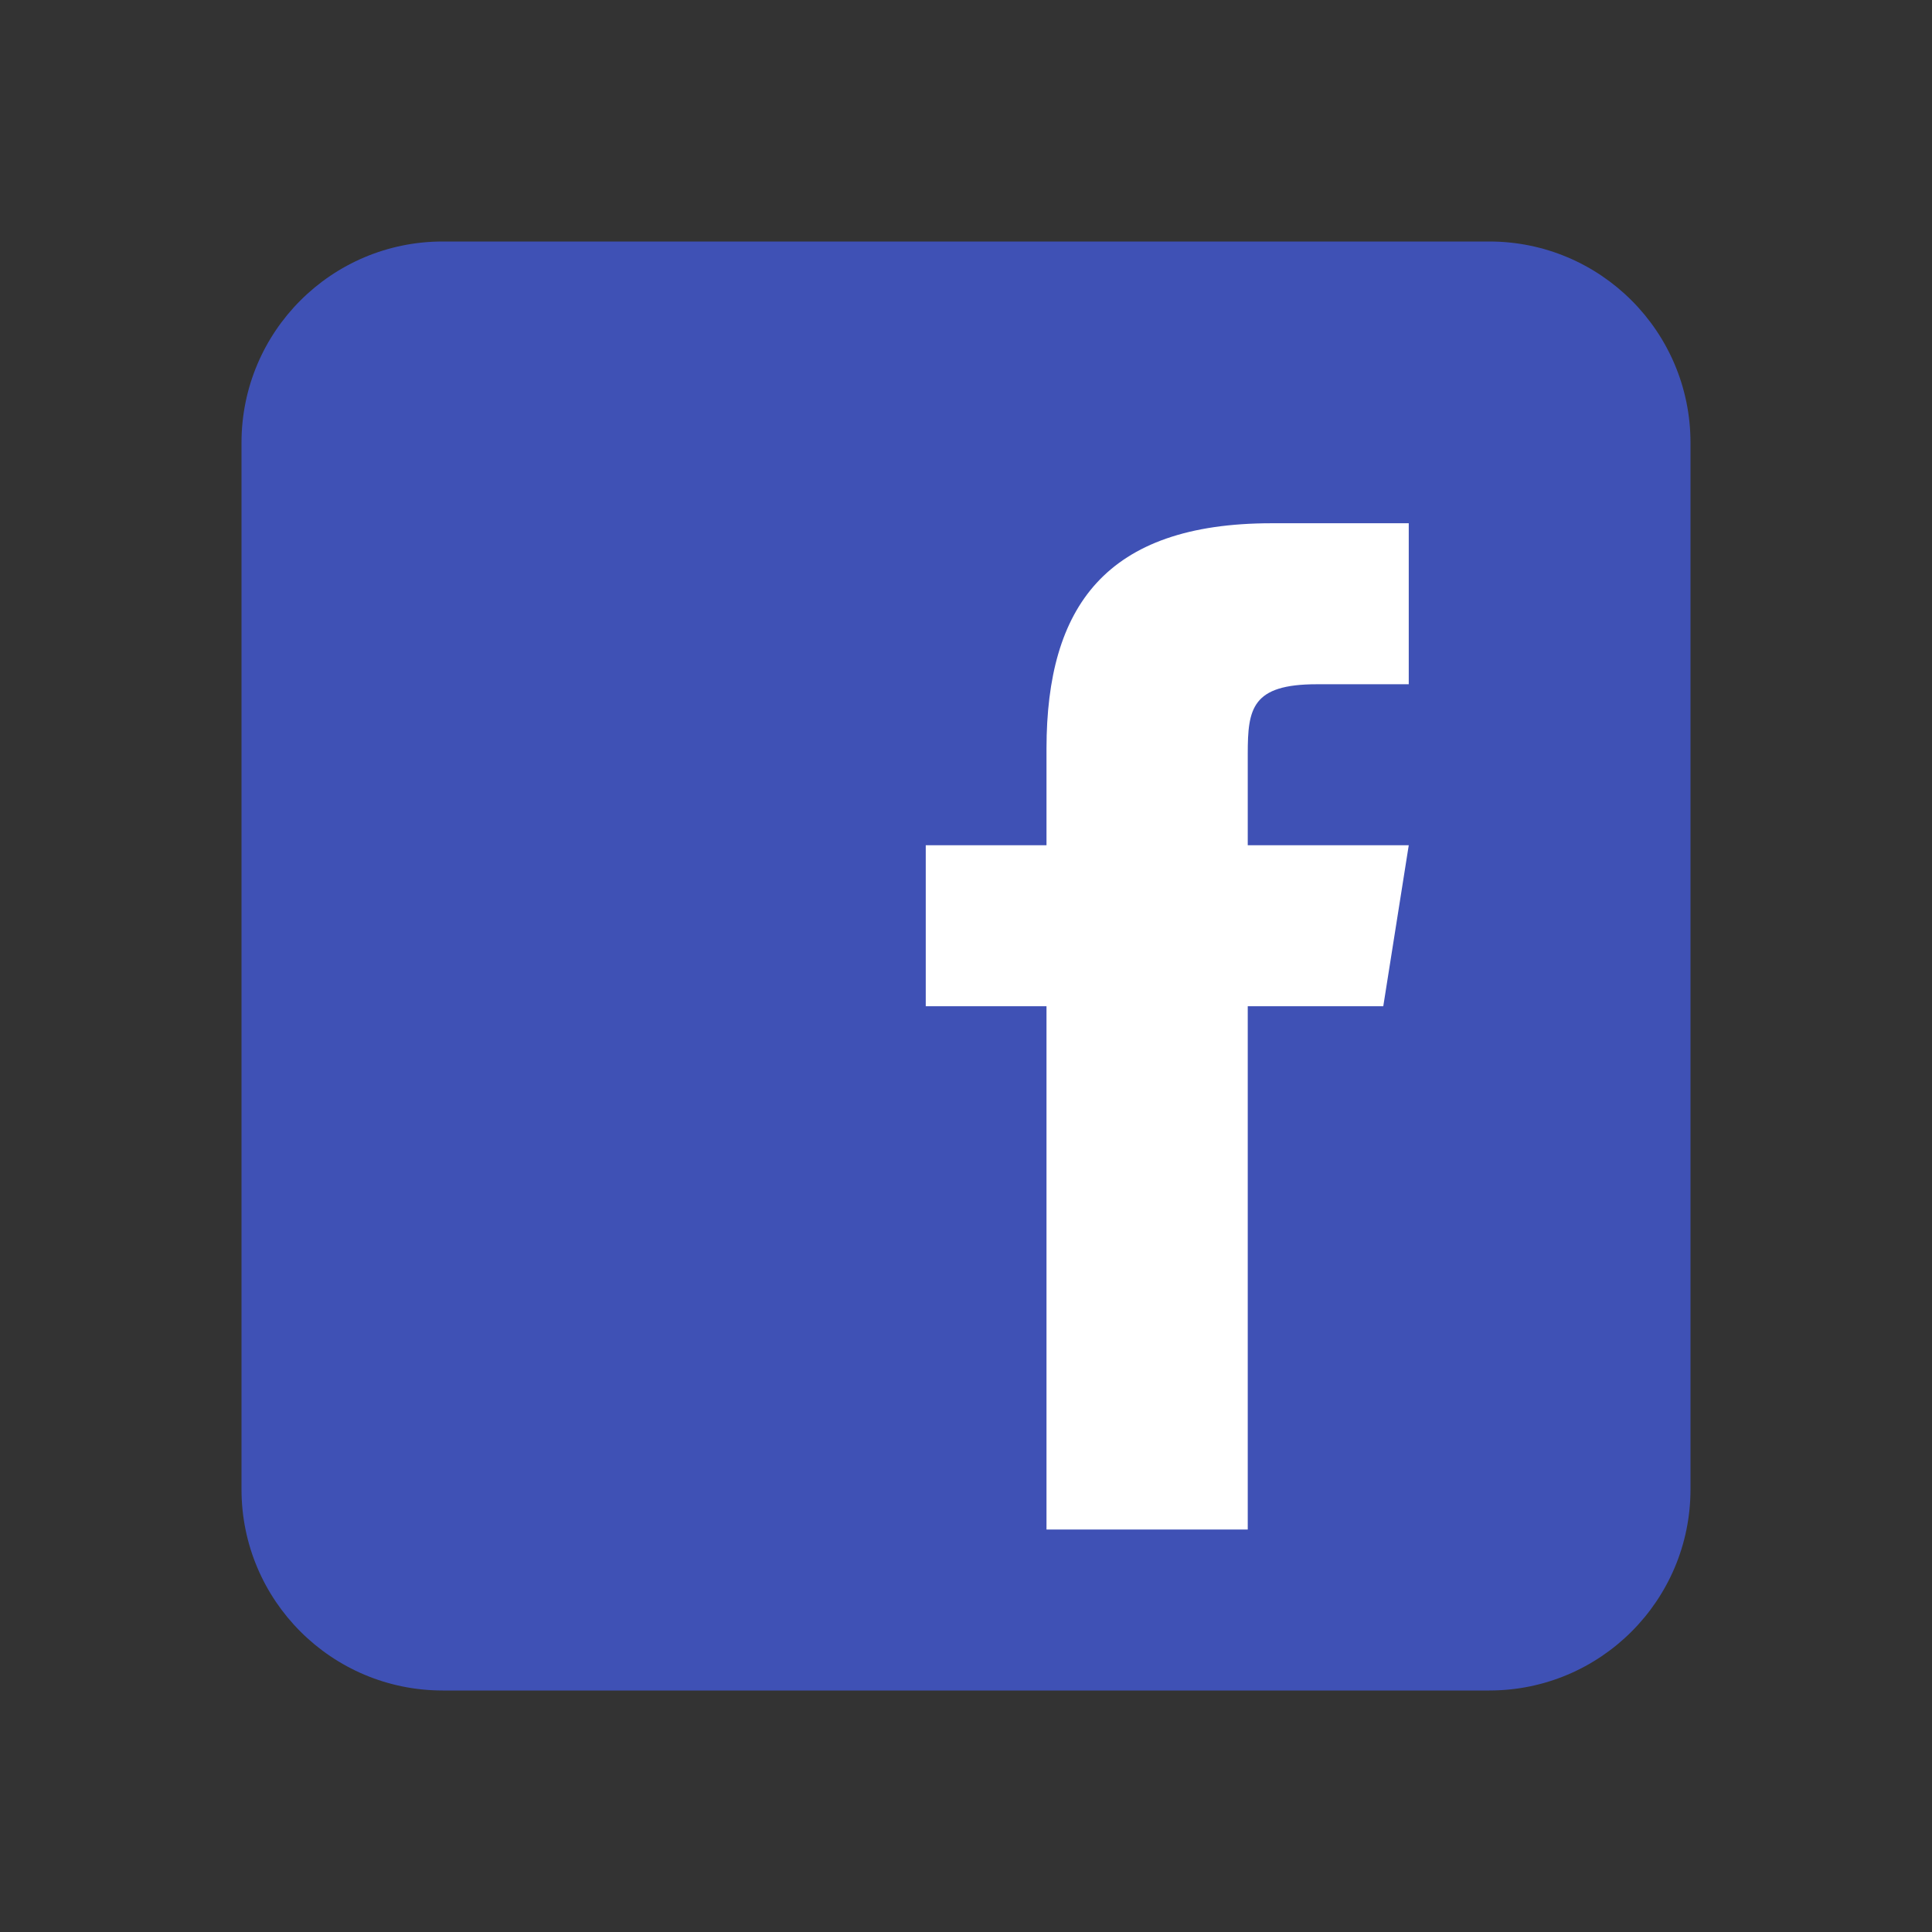 <?xml version="1.0" encoding="UTF-8"?>
<svg xmlns="http://www.w3.org/2000/svg" viewBox="0 0 48 48" width="50" height="50" fill="#666">
  <rect x="0" y="0" width="48" height="48" fill="#333333" stroke="none"/>
  <path d="M 42 37 C 42 39.762 39.762 42 37 42 L 11 42 C 8.238 42 6 39.762 6 37 L 6 11 C 6 8.238 8.238 6 11 6 L 37 6 C 39.762 6 42 8.238 42 11 Z" fill="#3f51b5"></path>
  <path d="M 34.367 25 L 31 25 L 31 38 L 26 38 L 26 25 L 23 25 L 23 21 L 26 21 L 26 18.59 C 26.004 15.082 27.461 13 31.594 13 L 35 13 L 35 17 L 32.715 17 C 31.105 17 31 17.602 31 18.723 L 31 21 L 35 21 Z" fill="#fff"></path>
</svg>
